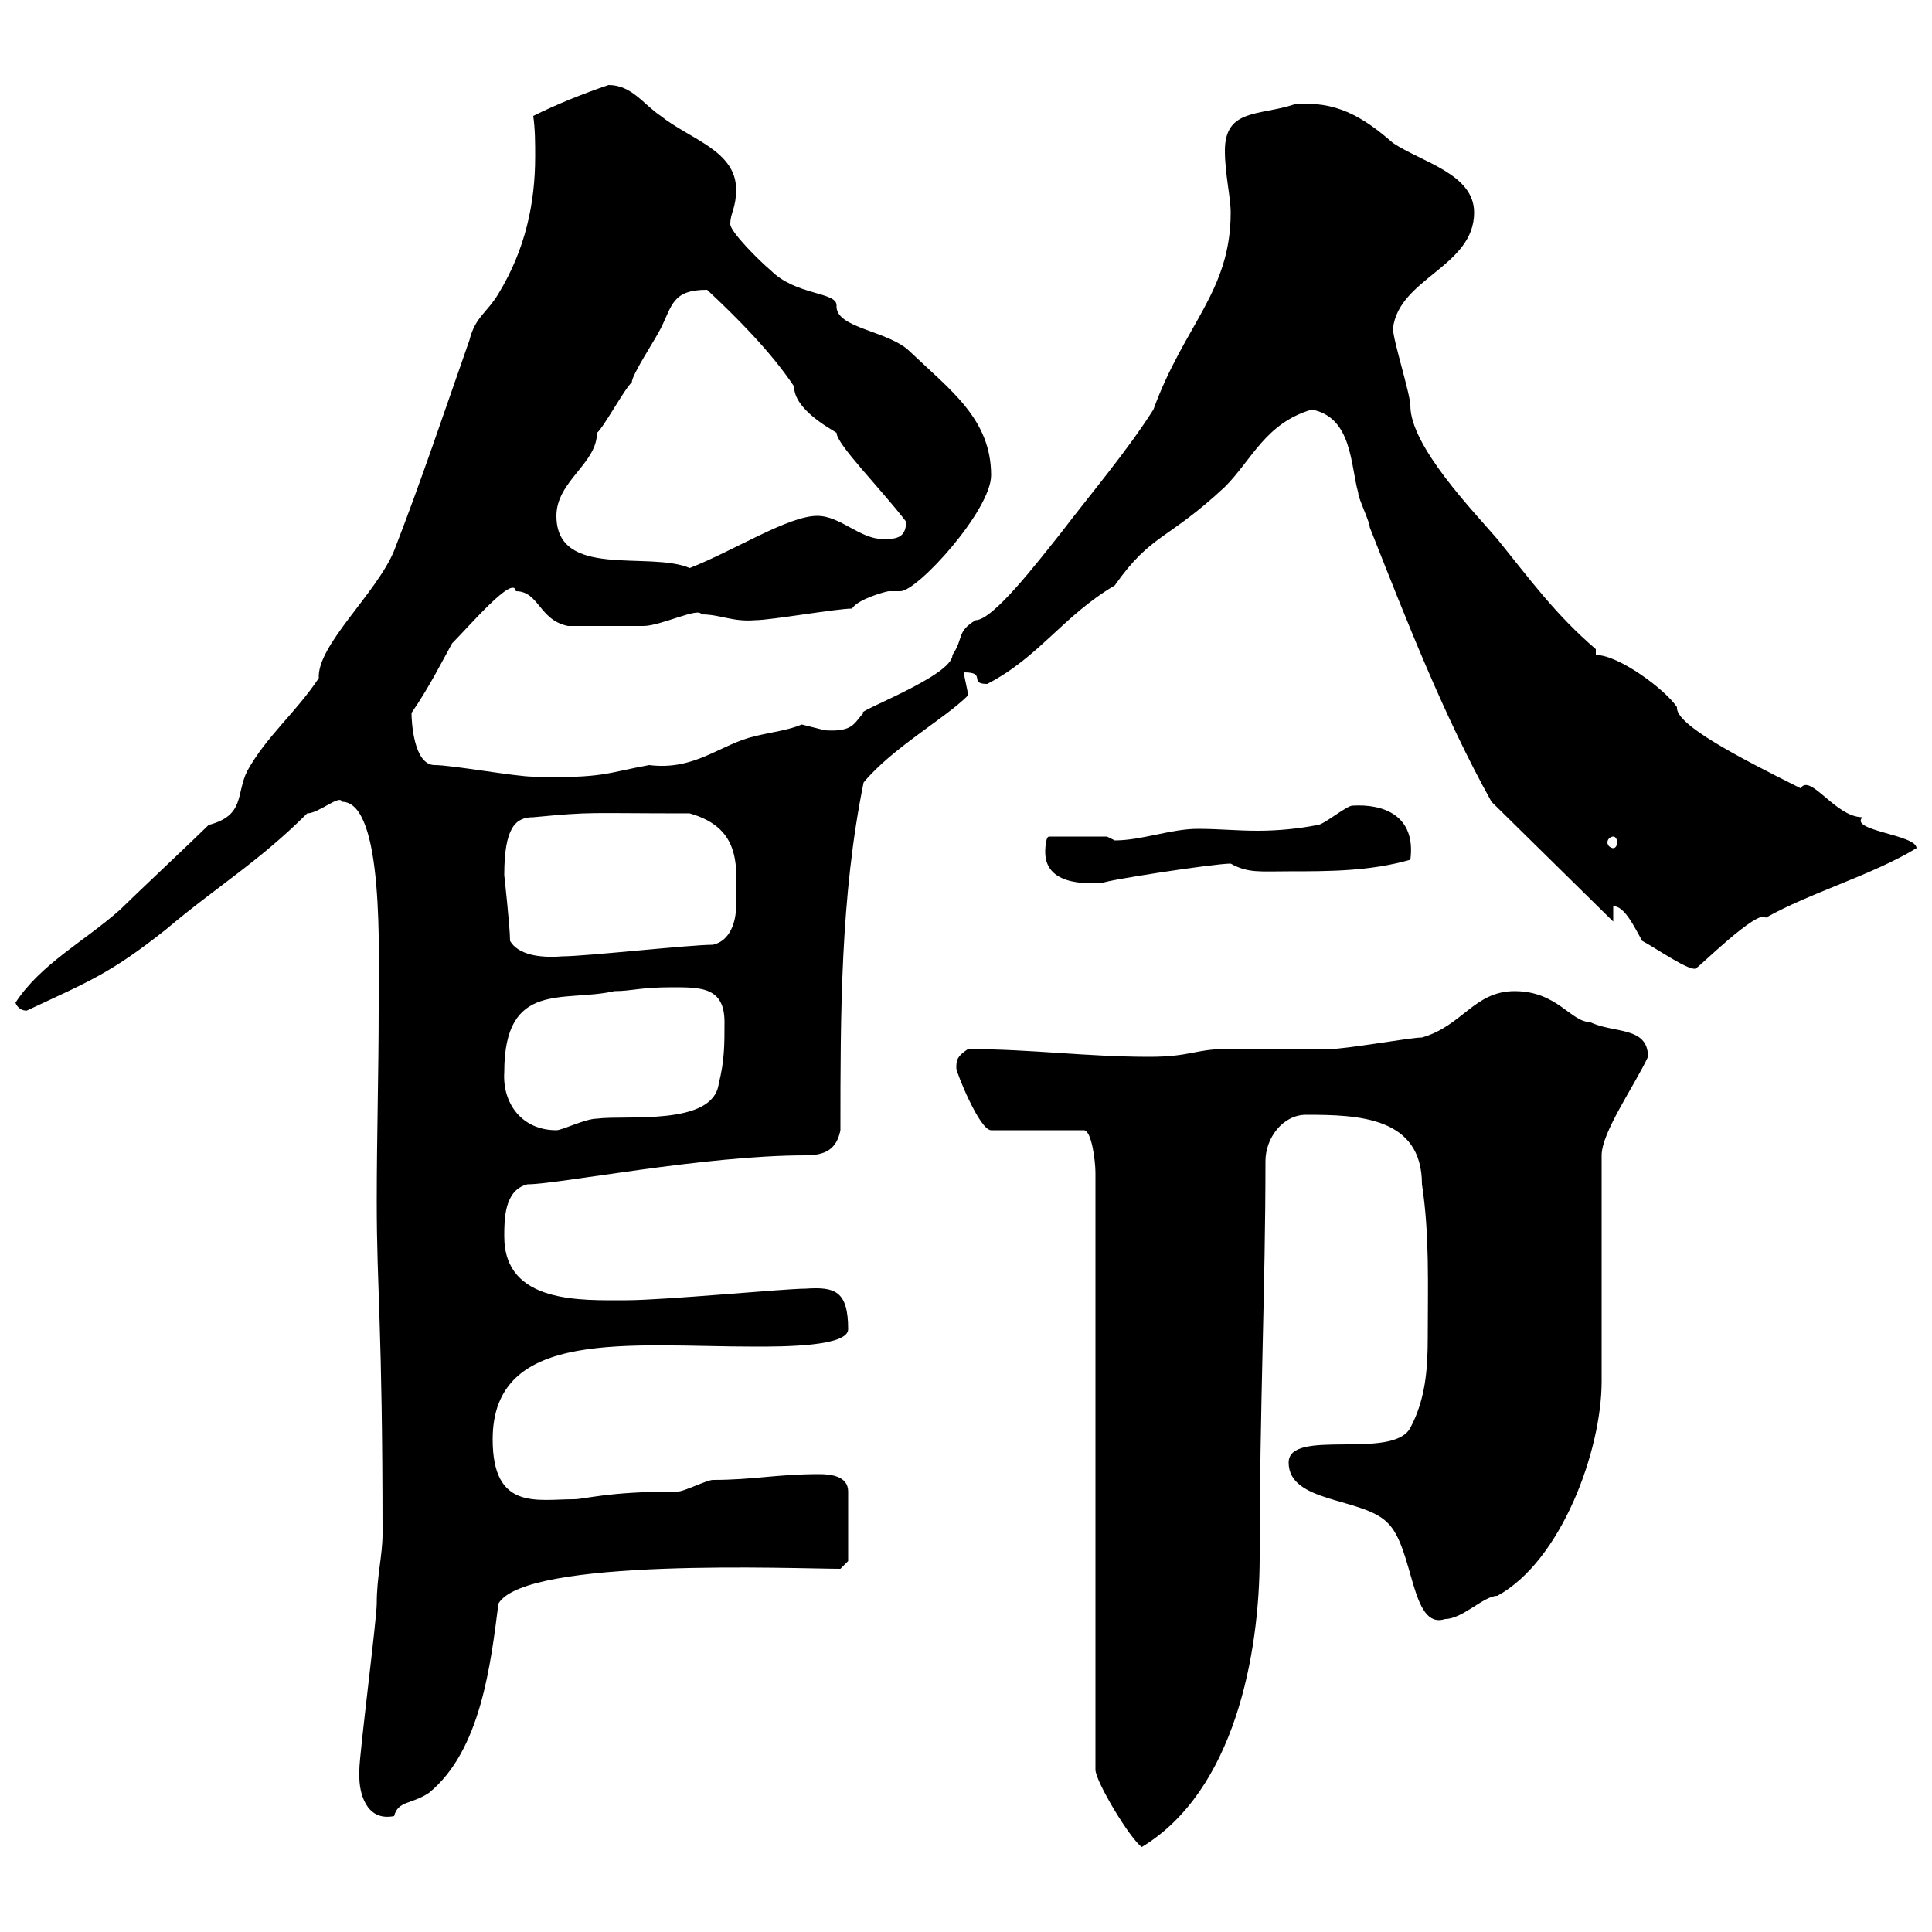 <svg xmlns="http://www.w3.org/2000/svg" xmlns:xlink="http://www.w3.org/1999/xlink" width="300" height="300"><path d="M148.50 165.90C148.50 166.50 152.10 175.50 153.90 175.50L168.30 175.50C169.50 175.50 170.10 180.30 170.10 182.10L170.10 274.80C170.10 276.60 175.50 285.60 177.30 286.80C191.70 278.10 195.60 256.80 195.60 241.80C195.60 218.40 196.50 200.10 196.50 180.30C196.50 176.70 199.20 173.10 202.80 173.10C210.90 173.10 220.80 173.40 220.80 183.90C222 191.70 221.70 199.80 221.70 207.60C221.70 212.40 221.40 217.20 219 221.70C216.30 226.80 200.10 221.70 200.10 227.10C200.10 233.40 211.50 232.50 215.40 236.40C219.60 240.30 219 253.20 224.40 251.40C227.10 251.40 230.40 247.80 232.50 247.80C242.40 242.40 248.70 225.30 248.70 214.50L248.70 179.40C248.70 175.80 253.80 168.60 255.90 164.10C255.90 159.30 250.50 160.50 246.90 158.70C243.90 158.70 241.80 153.90 235.20 153.90C228.90 153.90 227.10 159.30 220.80 161.10C219 161.10 209.10 162.90 206.40 162.90C204.60 162.90 192 162.90 190.20 162.90C185.70 162.90 184.80 164.10 178.50 164.10C168.60 164.10 160.20 162.90 150.30 162.90C148.50 164.10 148.50 164.70 148.50 165.90ZM55.80 276C55.80 278.10 56.70 282.90 61.20 282C61.80 279.60 63.90 280.20 66.60 278.40C74.70 271.80 76.20 258.30 77.40 249C81.60 241.80 123.60 243.60 130.50 243.60L131.70 242.40L131.70 231.60C131.70 229.20 129 228.90 127.20 228.90C120.60 228.90 117 229.80 110.70 229.80C109.80 229.80 106.20 231.60 105.30 231.60C94.20 231.60 90.90 232.80 89.10 232.80C83.40 232.80 76.50 234.60 76.50 223.50C76.50 206.10 97.80 209.10 117.30 209.10C121.50 209.10 131.70 209.10 131.70 206.40C131.70 200.40 129.60 199.80 125.10 200.10C121.80 200.10 103.20 201.90 97.20 201.90C90.30 201.90 78.30 202.50 78.30 192C78.30 189.30 78.30 184.80 81.90 183.90C86.70 183.90 109.20 179.40 125.10 179.40C128.10 179.40 129.90 178.50 130.50 175.50C130.50 157.50 130.50 139.20 134.10 121.50C138.60 116.10 146.70 111.60 150.30 108C150.30 107.10 149.70 105.30 149.70 104.40C153.30 104.40 150.30 106.20 153.30 106.20C161.40 102 165 95.70 173.10 90.90C178.80 82.80 181.20 84 190.20 75.60C194.40 71.40 196.50 65.70 203.70 63.60C210 64.80 209.70 72.30 210.90 76.50C210.90 77.40 212.70 81 212.70 81.90C218.40 96.30 224.10 111 231.60 124.50L250.50 143.10L250.50 140.70C252.30 140.70 253.80 144 255 146.10C256.80 147 262.80 151.20 263.40 150.30C263.40 150.60 273 141 274.20 142.50C281.10 138.60 290.70 135.90 297.60 131.70C297.60 129.60 287.10 129 289.20 126.90C285 126.90 281.10 120 279.60 122.40C270 117.60 260.10 112.50 260.40 109.80C258.60 107.10 251.40 101.70 247.80 101.70L247.80 100.80C241.50 95.40 237.60 90 232.50 83.70C228.90 79.50 219 69.30 219 63C219 61.20 216.30 52.80 216.30 51C217.20 43.20 228.90 41.40 228.90 33C228.90 27 220.80 25.20 216.30 22.20C211.50 18 207.30 15.60 201 16.20C195.60 18 190.20 16.80 190.20 23.40C190.20 27 191.10 30.60 191.10 33C191.10 45.30 183.90 50.40 179.10 63.60C174.90 70.20 169.50 76.50 164.70 82.80C161.10 87.30 154.20 96.30 151.50 96.30C148.50 98.10 149.70 99 147.90 101.70C147.90 105 132.30 110.70 134.10 110.70C132.60 112.20 132.60 113.70 128.10 113.40C128.10 113.40 124.50 112.50 124.50 112.50C122.40 113.40 119.70 113.70 117.30 114.30C111.90 115.50 108 119.70 100.80 118.80C94.20 120 93.60 120.90 82.80 120.60C80.10 120.60 70.20 118.80 67.50 118.80C64.20 118.80 63.90 111.90 63.90 110.70C66.60 106.80 68.70 102.60 70.20 99.90C72.90 97.20 79.80 89.10 80.10 91.80C83.70 91.80 83.70 96.30 88.20 97.20C92.10 97.20 96.60 97.20 99.90 97.20C102.60 97.20 108.60 94.20 108.90 95.40C111.90 95.40 113.70 96.60 117.30 96.30C119.70 96.30 129.90 94.50 132.30 94.50C133.20 93 137.70 91.80 138 91.80C138.90 91.80 139.50 91.80 139.80 91.80C142.50 91.80 153.90 79.20 153.90 73.80C153.90 65.10 147.60 60.60 141.30 54.60C138 51.30 129.60 51 129.90 47.40C129.90 45.30 123.60 45.90 119.70 42C117.90 40.50 113.40 36 113.40 34.80C113.40 33 114.30 32.40 114.30 29.40C114.30 23.40 107.10 21.60 102.60 18C99.90 16.20 98.10 13.20 94.50 13.20C90.90 14.40 86.40 16.20 82.80 18C83.10 20.10 83.10 22.20 83.10 24.30C83.10 31.50 81.60 38.70 77.40 45.60C75.60 48.60 73.80 49.20 72.90 52.80C69 63.90 65.40 74.70 61.20 85.50C58.50 92.10 49.20 100.20 49.50 105.30C45.90 110.70 41.40 114.30 38.40 119.70C36.60 123.30 38.10 126.60 32.40 128.10C30.60 129.90 20.40 139.50 18.60 141.30C13.20 146.10 6.30 149.70 2.40 155.70C3 157.20 4.50 156.90 4.20 156.90C13.80 152.40 17.10 151.20 25.80 144.30C33.60 137.70 40.20 133.80 47.70 126.30C49.50 126.30 52.80 123.30 53.10 124.50C59.70 124.50 58.80 148.20 58.80 156.60C58.80 166.50 58.50 176.70 58.50 186.60C58.50 200.40 59.40 205.80 59.40 238.20C59.40 241.50 58.50 244.80 58.50 249C58.50 251.40 55.80 272.40 55.80 274.80C55.80 274.80 55.80 274.80 55.80 276ZM78.30 166.50C78.30 152.10 87.60 155.70 95.40 153.90C98.10 153.90 99.30 153.30 104.40 153.30C108.90 153.30 112.50 153.30 112.50 158.70C112.50 162.30 112.50 164.70 111.60 168.30C110.70 174.90 97.20 173.10 92.70 173.70C90.90 173.70 87.30 175.50 86.40 175.50C81 175.50 78 171.30 78.30 166.50ZM79.20 146.10C79.20 144 78.30 135.90 78.30 135.90C78.30 128.40 80.10 126.90 82.80 126.90C92.40 126 90.60 126.30 107.10 126.30C115.50 128.70 114.30 135 114.30 140.70C114.30 143.10 113.40 146.10 110.70 146.70C107.10 146.70 90.90 148.50 87.30 148.50C83.70 148.80 80.40 148.20 79.20 146.10ZM162.30 132.30C162.30 138 170.10 137.10 171.30 137.10C171 136.80 188.40 134.10 191.10 134.10C193.80 135.60 195.60 135.30 200.10 135.30C206.40 135.30 212.70 135.30 219 133.50C219.90 126.60 214.80 124.80 210 125.10C209.10 125.10 205.50 128.10 204.60 128.10C201.60 128.70 198.30 129 195.30 129C192 129 189.30 128.70 186 128.70C181.80 128.70 177.30 130.50 173.10 130.50C173.10 130.50 171.90 129.90 171.90 129.90L162.90 129.90C162.30 129.90 162.30 132.30 162.30 132.30ZM250.50 129.90C250.80 129.90 251.10 130.20 251.10 130.80C251.10 131.40 250.80 131.70 250.50 131.70C250.20 131.70 249.60 131.40 249.60 130.80C249.60 130.20 250.20 129.90 250.50 129.90ZM86.40 80.10C86.40 74.70 92.70 72 92.70 67.20C93.60 66.60 97.20 60 98.10 59.40C98.10 58.20 101.70 52.80 102.60 51C104.40 47.40 104.40 45 109.80 45C114.30 49.20 119.70 54.60 123.30 60C123.30 63.60 129 66.60 129.90 67.20C129.90 69 136.80 75.90 140.70 81C140.70 83.70 138.90 83.70 137.10 83.70C133.50 83.70 130.50 80.10 126.90 80.10C122.40 80.10 114 85.50 107.10 88.20C100.80 85.50 86.40 90 86.40 80.10Z"/></svg>